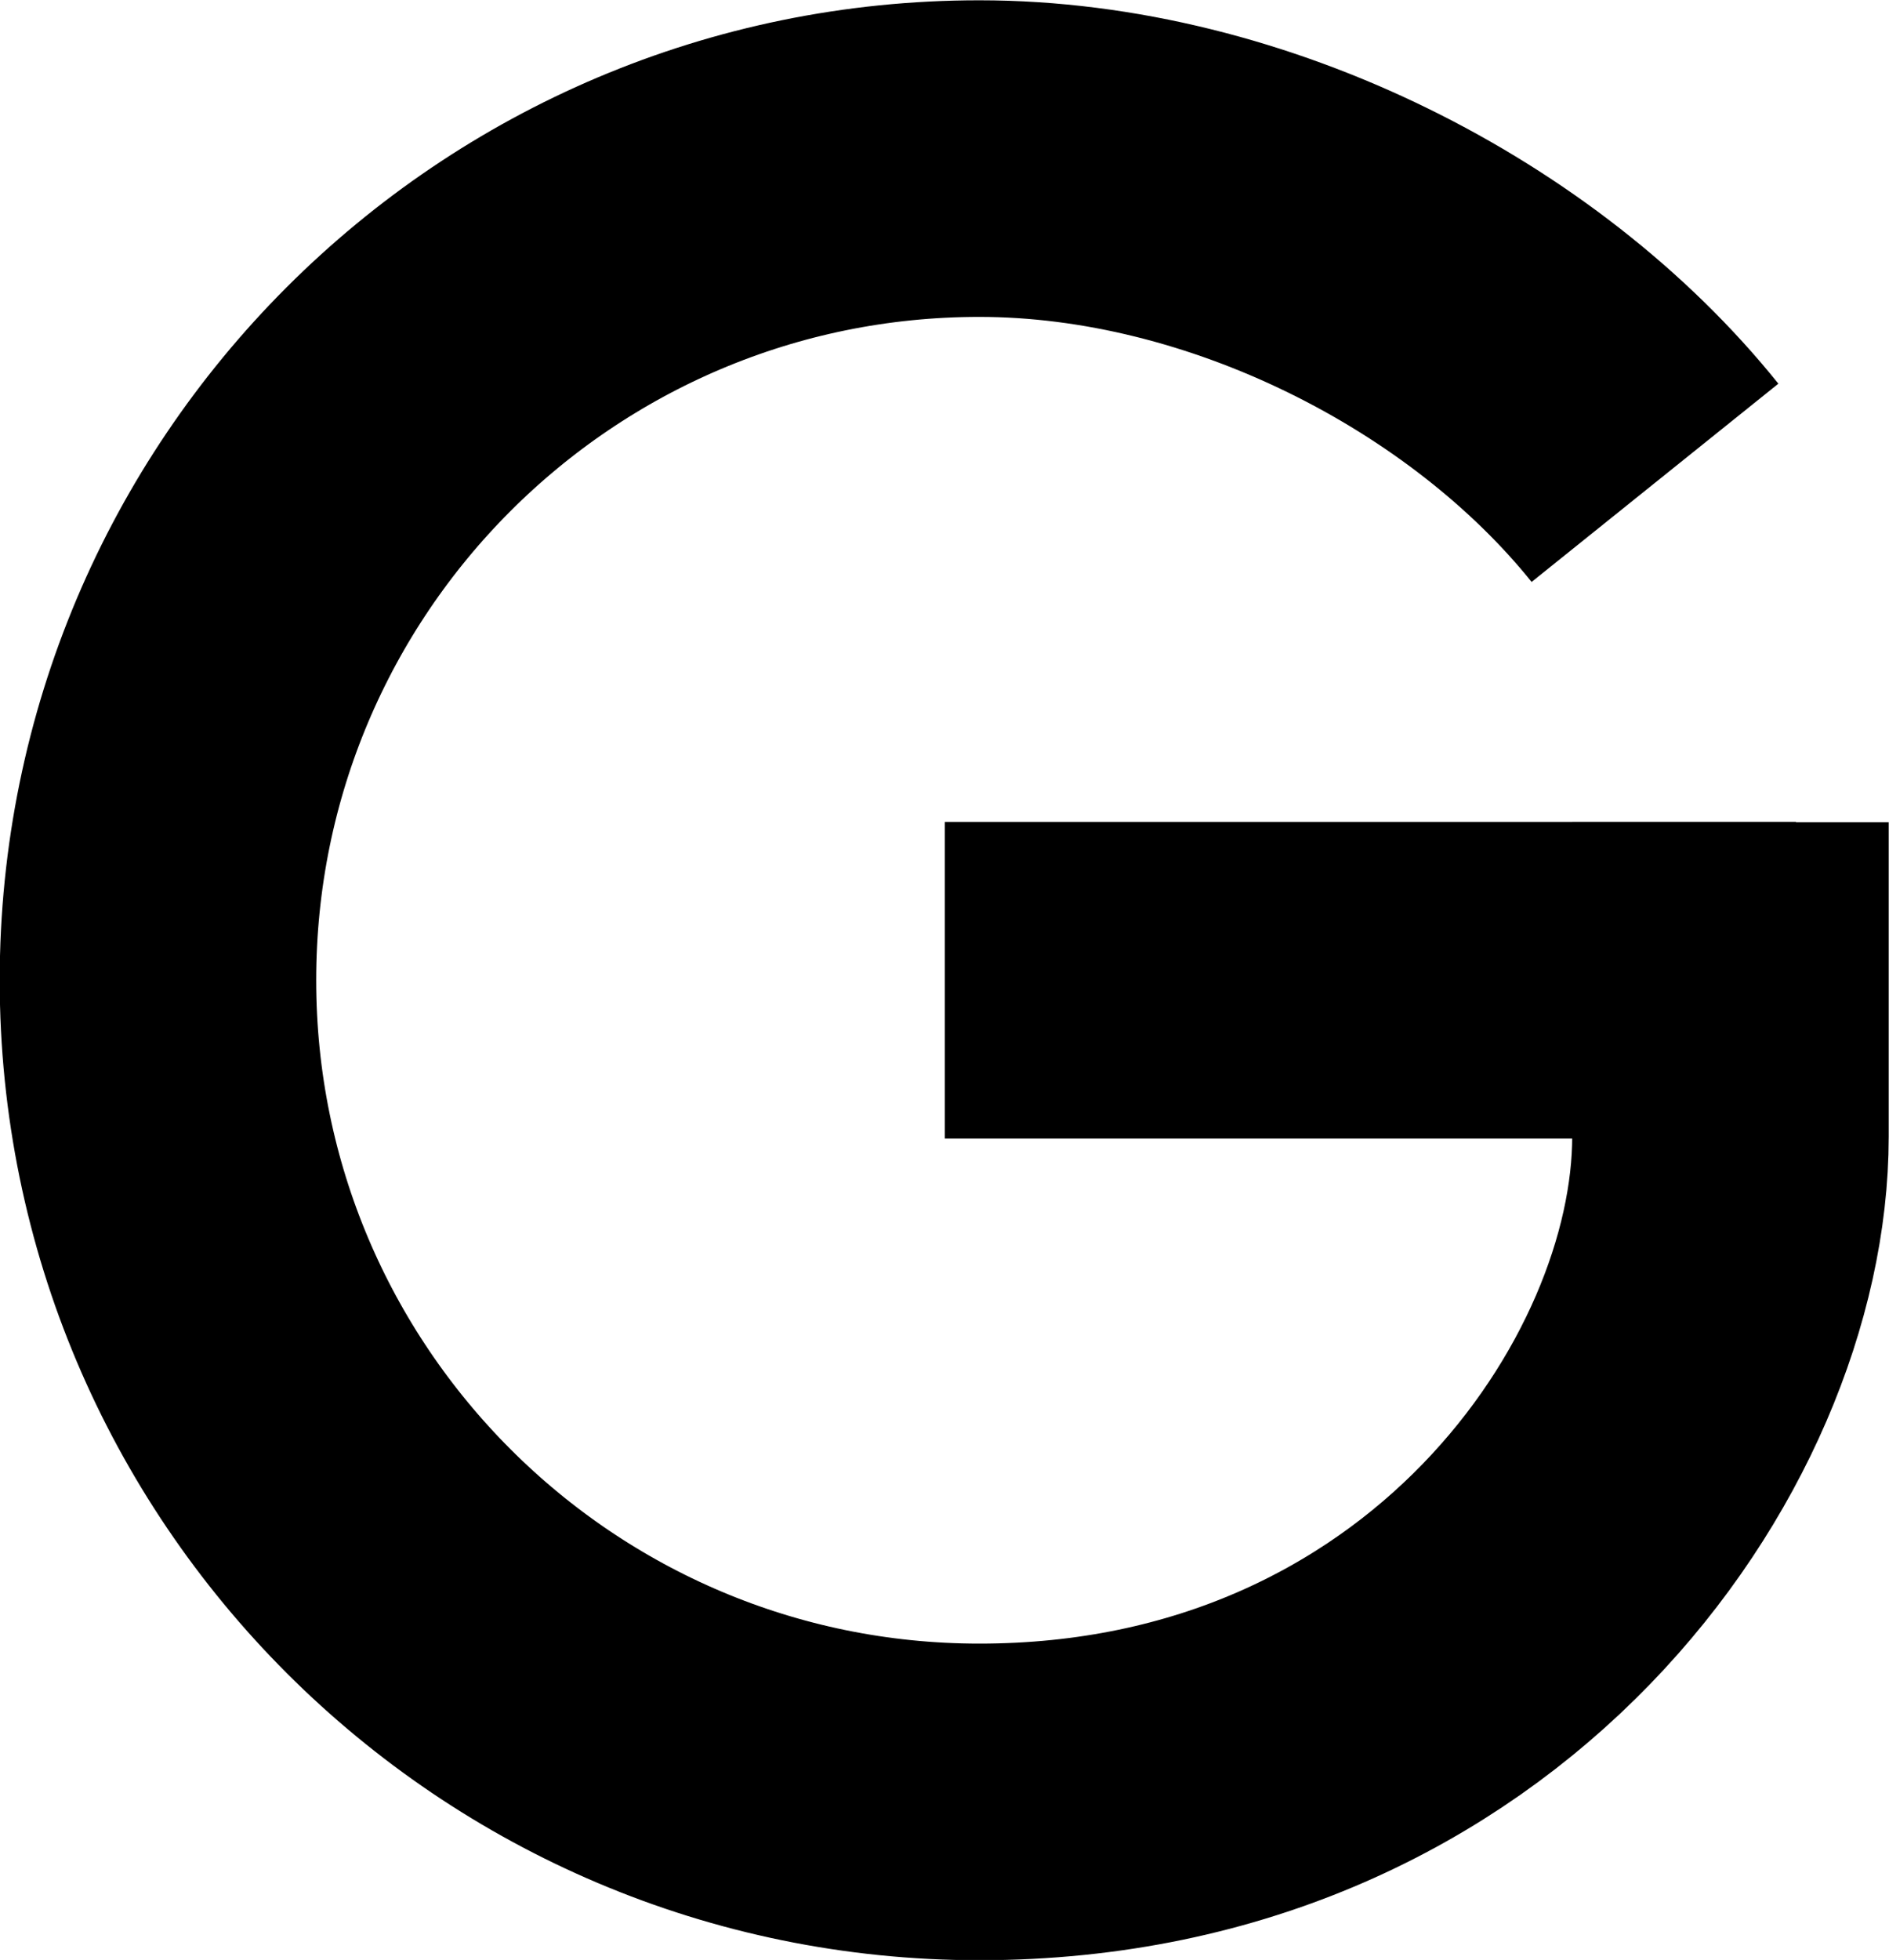 <?xml version="1.0" encoding="UTF-8"?><svg id="b" xmlns="http://www.w3.org/2000/svg" viewBox="0 0 32.29 33.49"><defs><style>.e{fill:none;stroke:#000;stroke-miterlimit:10;stroke-width:5.41px;}</style></defs><g id="c"><g id="d"><line class="e" x1="16.15" y1="16.75" x2="30.7" y2="16.75"/><path class="e" d="M28.29,8.25c-2.57-3.2-7.12-5.54-11.55-5.54-7.76,0-14.04,6.29-14.04,14.04s6.29,14.04,14.04,14.04c8.27,0,12.84-6.59,12.84-11.37v-5.37"/></g></g></svg>